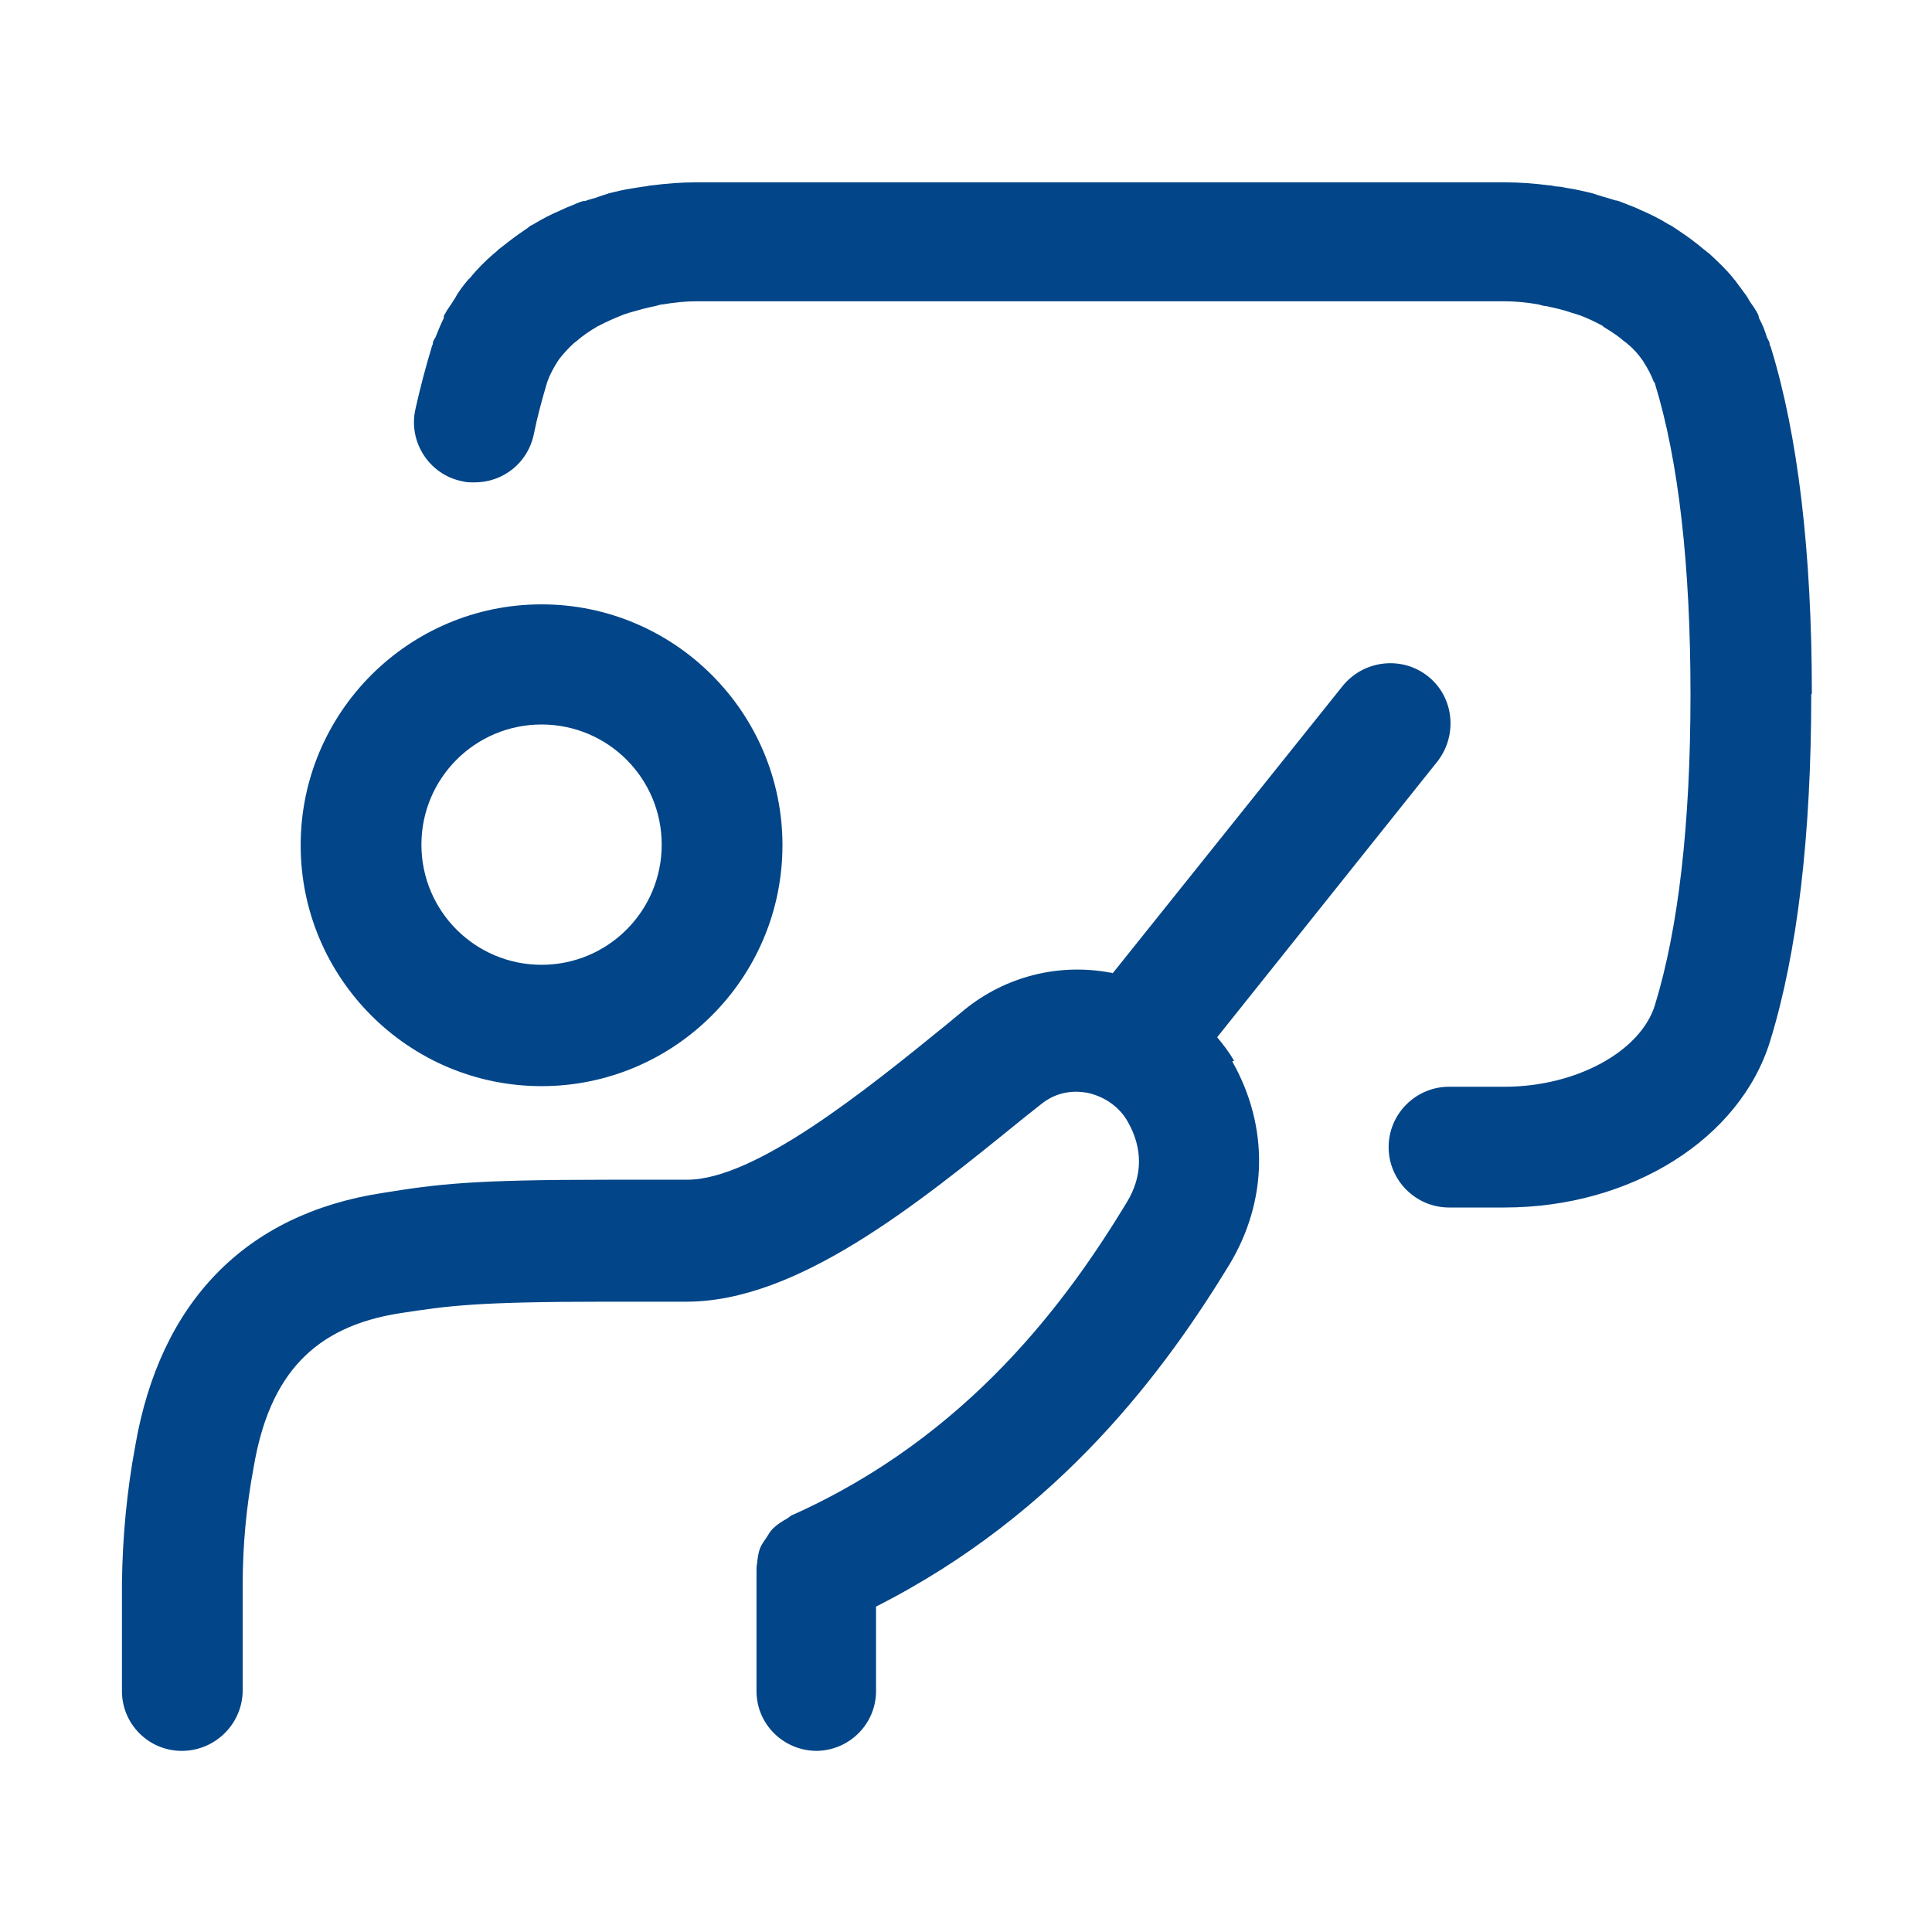 <svg width="32" height="32" viewBox="0 0 32 32" fill="none" xmlns="http://www.w3.org/2000/svg">
<path d="M8.97 17.99C11.17 17.99 12.96 16.2 12.96 14C12.96 11.8 11.17 10.01 8.97 10.01C6.77 10.01 4.98 11.8 4.98 14C4.98 16.2 6.77 17.99 8.97 17.99ZM8.97 12C10.07 12 10.96 12.89 10.96 13.99C10.96 15.09 10.07 15.98 8.97 15.98C7.87 15.98 6.98 15.09 6.98 13.99C6.98 12.89 7.87 12 8.97 12ZM30 11.5C30 13.84 29.77 15.78 29.32 17.24C28.82 18.87 27.01 20 24.92 20H24C23.45 20 23 19.55 23 19C23 18.45 23.45 18 24 18H24.92C26.1 18 27.17 17.42 27.41 16.65C27.8 15.38 28 13.65 28 11.5C28 9.35 27.8 7.62 27.41 6.35C27.41 6.34 27.4 6.33 27.39 6.32C27.35 6.21 27.29 6.1 27.22 5.99C27.22 5.99 27.21 5.97 27.2 5.96C27.13 5.86 27.05 5.77 26.95 5.69C26.94 5.68 26.93 5.67 26.91 5.66C26.81 5.57 26.7 5.5 26.57 5.42C26.57 5.42 26.55 5.41 26.55 5.4C26.42 5.33 26.28 5.26 26.13 5.21C26.1 5.2 26.06 5.19 26.03 5.18C25.89 5.13 25.75 5.1 25.61 5.07C25.56 5.07 25.52 5.05 25.47 5.04C25.29 5.01 25.1 4.99 24.92 4.99H11.54C11.35 4.99 11.17 5.01 10.99 5.04C10.94 5.04 10.9 5.06 10.85 5.07C10.7 5.1 10.56 5.14 10.42 5.18C10.39 5.19 10.36 5.2 10.33 5.21C10.18 5.27 10.04 5.33 9.91 5.4C9.91 5.4 9.9 5.4 9.89 5.41C9.77 5.48 9.65 5.56 9.55 5.65C9.54 5.66 9.52 5.67 9.51 5.68C9.41 5.77 9.33 5.86 9.26 5.95C9.26 5.95 9.25 5.97 9.24 5.98C9.17 6.09 9.11 6.2 9.07 6.31C9.07 6.32 9.06 6.33 9.06 6.34C8.98 6.61 8.9 6.9 8.84 7.2C8.74 7.67 8.33 7.99 7.86 7.99C7.79 7.99 7.72 7.99 7.65 7.97C7.11 7.86 6.76 7.32 6.88 6.78C6.96 6.42 7.05 6.08 7.15 5.75C7.15 5.73 7.17 5.71 7.17 5.69V5.67C7.18 5.63 7.21 5.6 7.22 5.57C7.26 5.47 7.3 5.37 7.35 5.27C7.35 5.25 7.35 5.22 7.37 5.2C7.41 5.12 7.47 5.05 7.51 4.98C7.53 4.95 7.55 4.92 7.57 4.88C7.62 4.8 7.68 4.72 7.74 4.65C7.75 4.64 7.76 4.62 7.78 4.61C7.9 4.46 8.04 4.32 8.18 4.2C8.21 4.18 8.24 4.15 8.26 4.13C8.4 4.02 8.54 3.91 8.69 3.81C8.72 3.79 8.75 3.77 8.77 3.75C8.8 3.73 8.83 3.72 8.86 3.7C8.99 3.62 9.13 3.55 9.27 3.49C9.32 3.47 9.37 3.44 9.43 3.42C9.51 3.39 9.58 3.35 9.66 3.33C9.66 3.33 9.68 3.33 9.69 3.33C9.76 3.3 9.84 3.29 9.91 3.26C9.97 3.24 10.03 3.22 10.09 3.2C10.21 3.17 10.34 3.14 10.47 3.12C10.53 3.11 10.59 3.1 10.66 3.09C10.71 3.09 10.75 3.07 10.8 3.07C11.04 3.04 11.28 3.02 11.53 3.02H24.93C25.18 3.02 25.42 3.04 25.66 3.07C25.71 3.07 25.75 3.09 25.8 3.09C25.86 3.09 25.92 3.11 25.99 3.12C26.12 3.14 26.24 3.17 26.37 3.2C26.43 3.22 26.49 3.24 26.56 3.26C26.63 3.28 26.7 3.3 26.76 3.32C26.77 3.32 26.79 3.32 26.8 3.33C26.8 3.33 26.8 3.33 26.81 3.33C26.89 3.36 26.96 3.39 27.04 3.42C27.1 3.44 27.15 3.47 27.2 3.49C27.34 3.55 27.48 3.62 27.61 3.7C27.64 3.72 27.67 3.73 27.7 3.75C27.73 3.77 27.76 3.79 27.79 3.81C27.94 3.91 28.08 4.01 28.22 4.13C28.25 4.15 28.28 4.18 28.31 4.2C28.45 4.33 28.59 4.46 28.71 4.61C28.72 4.63 28.74 4.64 28.75 4.66C28.81 4.74 28.86 4.81 28.92 4.89C28.94 4.92 28.96 4.95 28.98 4.99C29.03 5.06 29.08 5.13 29.12 5.21C29.13 5.23 29.13 5.26 29.14 5.28C29.19 5.37 29.23 5.47 29.26 5.57C29.27 5.61 29.3 5.64 29.31 5.68V5.7C29.31 5.72 29.33 5.74 29.33 5.75C29.78 7.21 30.01 9.15 30.01 11.49L30 11.5ZM20.41 17.58C21.02 18.66 21 19.89 20.36 20.95C19.31 22.67 17.57 25.06 14.51 26.61V27.99C14.52 28.54 14.08 28.99 13.53 29C12.98 29 12.53 28.56 12.53 28.01V26.01C12.53 26.01 12.53 25.93 12.54 25.89C12.55 25.8 12.56 25.72 12.59 25.64C12.62 25.57 12.66 25.52 12.7 25.46C12.73 25.41 12.76 25.36 12.8 25.32C12.87 25.25 12.95 25.2 13.04 25.15C13.07 25.13 13.09 25.11 13.11 25.1C16.05 23.79 17.69 21.52 18.66 19.92C18.93 19.48 18.93 19.02 18.68 18.58C18.54 18.33 18.29 18.16 18.01 18.1C17.84 18.07 17.53 18.05 17.23 18.3L16.94 18.53C15.19 19.95 13.21 21.56 11.37 21.56H10.06C7.86 21.56 7.42 21.63 6.63 21.75C5.21 21.97 4.46 22.76 4.2 24.31C4.08 24.95 4.02 25.6 4.02 26.23V28.01C4.01 28.56 3.56 29 3.01 29C2.46 29 2.01 28.55 2.02 27.99V26.21C2.03 25.46 2.1 24.7 2.24 23.95C2.65 21.57 4.06 20.11 6.33 19.76C7.26 19.61 7.81 19.54 10.07 19.54H11.38C12.51 19.54 14.35 18.05 15.69 16.96L15.98 16.72C16.66 16.17 17.54 15.95 18.39 16.11C18.4 16.11 18.42 16.11 18.43 16.12L22.24 11.36C22.59 10.93 23.22 10.86 23.65 11.2C24.08 11.54 24.15 12.17 23.81 12.61L20.16 17.18C20.26 17.3 20.36 17.43 20.44 17.57L20.41 17.58Z" fill="#024588"/>
</svg>
